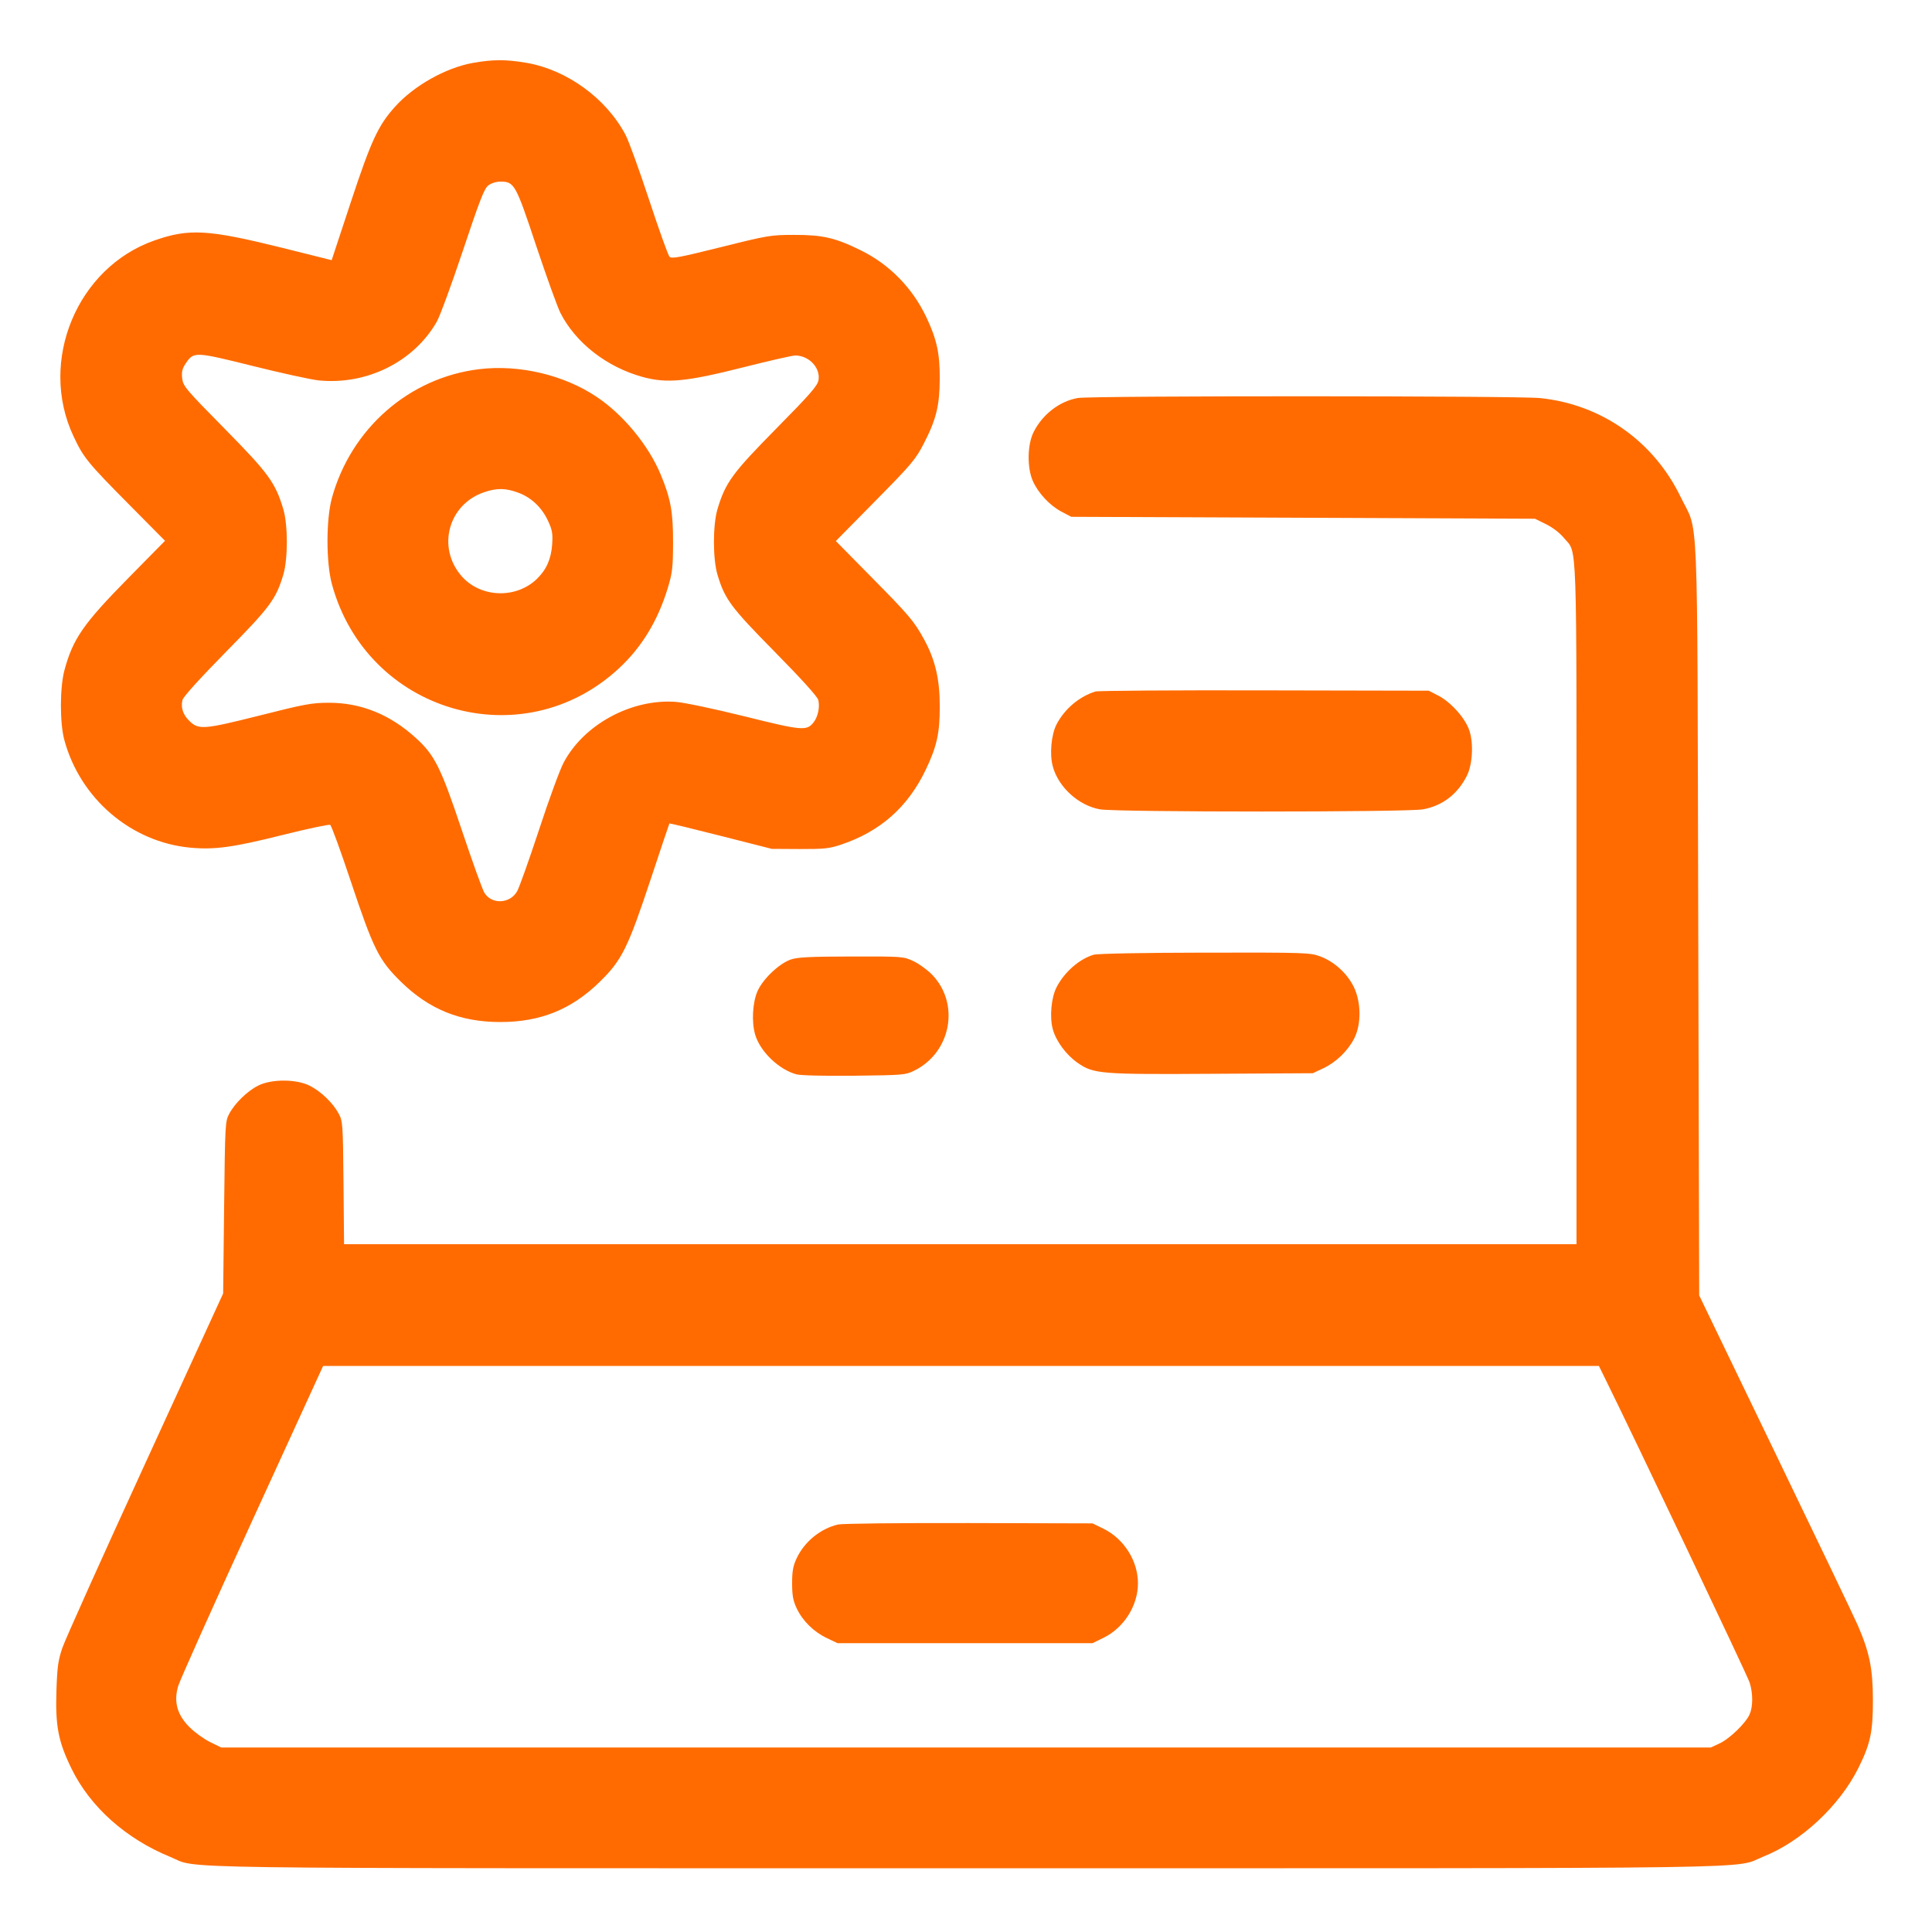 <svg xmlns="http://www.w3.org/2000/svg" width="24" height="24" viewBox="0 0 24 24" version="1.1" id="Software-Notebook-Cog-1--Streamline-Ultimate.svg">
	<path d="M5.872 0.782C5.535 0.843 5.143 1.064 4.908 1.325C4.697 1.56 4.612 1.743 4.358 2.511L4.12 3.232 3.508 3.079C2.584 2.85 2.35 2.836 1.919 2.987C0.957 3.323 0.475 4.486 0.912 5.417C1.038 5.686 1.087 5.746 1.605 6.269L2.05 6.718 1.594 7.181C1.034 7.75 0.905 7.936 0.8 8.328C0.743 8.542 0.742 8.982 0.799 9.192C0.996 9.921 1.628 10.461 2.364 10.53C2.665 10.558 2.897 10.526 3.508 10.373C3.82 10.295 4.088 10.238 4.102 10.247C4.117 10.256 4.23 10.565 4.353 10.934C4.64 11.794 4.706 11.927 4.983 12.198C5.333 12.54 5.719 12.696 6.216 12.696C6.713 12.696 7.099 12.54 7.449 12.198C7.727 11.926 7.799 11.779 8.088 10.908C8.21 10.538 8.313 10.233 8.316 10.229C8.319 10.226 8.606 10.295 8.955 10.384L9.588 10.545 9.936 10.547C10.241 10.548 10.305 10.541 10.452 10.491C10.936 10.328 11.278 10.025 11.499 9.564C11.638 9.273 11.675 9.107 11.674 8.772C11.674 8.435 11.617 8.195 11.48 7.944C11.355 7.715 11.291 7.641 10.815 7.159L10.383 6.721 10.874 6.223C11.326 5.765 11.375 5.706 11.477 5.508C11.631 5.208 11.672 5.039 11.674 4.704C11.675 4.389 11.637 4.215 11.509 3.944C11.337 3.578 11.049 3.284 10.692 3.109C10.377 2.954 10.22 2.917 9.864 2.918C9.576 2.918 9.54 2.924 8.956 3.07C8.442 3.198 8.343 3.217 8.317 3.189C8.299 3.171 8.186 2.854 8.064 2.484C7.942 2.114 7.811 1.751 7.771 1.676C7.532 1.223 7.044 0.868 6.543 0.781C6.287 0.737 6.123 0.737 5.872 0.782M6.065 2.304C6.015 2.343 5.956 2.497 5.75 3.114C5.61 3.533 5.464 3.931 5.425 3.998C5.139 4.497 4.551 4.787 3.954 4.725C3.858 4.714 3.49 4.634 3.135 4.545C2.422 4.368 2.407 4.367 2.309 4.512C2.264 4.578 2.254 4.618 2.263 4.699C2.274 4.796 2.304 4.832 2.788 5.323C3.336 5.879 3.42 5.994 3.519 6.324C3.578 6.522 3.578 6.942 3.519 7.14C3.428 7.444 3.355 7.542 2.804 8.101C2.483 8.428 2.277 8.655 2.267 8.695C2.244 8.787 2.272 8.876 2.348 8.951C2.465 9.069 2.525 9.064 3.219 8.89C3.791 8.745 3.875 8.73 4.092 8.73C4.486 8.731 4.843 8.875 5.16 9.162C5.4 9.379 5.473 9.525 5.736 10.31C5.866 10.698 5.992 11.048 6.016 11.088C6.105 11.239 6.337 11.229 6.425 11.07C6.452 11.021 6.574 10.678 6.696 10.308C6.817 9.938 6.954 9.564 7 9.477C7.249 9.001 7.844 8.678 8.395 8.719C8.5 8.727 8.871 8.805 9.25 8.899C9.97 9.078 10.023 9.083 10.109 8.97C10.162 8.902 10.186 8.78 10.165 8.695C10.155 8.654 9.95 8.428 9.628 8.101C9.077 7.542 9.004 7.444 8.913 7.14C8.854 6.942 8.854 6.522 8.913 6.324C9.012 5.994 9.096 5.879 9.642 5.325C10.069 4.892 10.156 4.792 10.168 4.721C10.193 4.568 10.049 4.416 9.878 4.416C9.843 4.416 9.553 4.482 9.233 4.563C8.526 4.742 8.284 4.765 7.984 4.683C7.537 4.56 7.153 4.261 6.962 3.888C6.925 3.815 6.79 3.44 6.661 3.054C6.406 2.286 6.389 2.256 6.216 2.256C6.163 2.256 6.102 2.276 6.065 2.304M5.953 4.586C5.082 4.691 4.358 5.326 4.122 6.19C4.05 6.457 4.05 6.991 4.124 7.26C4.559 8.85 6.483 9.415 7.684 8.307C7.971 8.042 8.171 7.714 8.296 7.303C8.352 7.117 8.36 7.051 8.361 6.744C8.362 6.359 8.332 6.194 8.207 5.894C8.056 5.53 7.74 5.148 7.409 4.928C7.002 4.656 6.447 4.526 5.953 4.586M13.39 4.944C13.164 4.983 12.952 5.145 12.84 5.367C12.761 5.524 12.757 5.813 12.832 5.979C12.901 6.13 13.041 6.279 13.186 6.356L13.308 6.42 16.188 6.432L19.068 6.444 19.206 6.512C19.287 6.552 19.378 6.621 19.427 6.682C19.596 6.887 19.584 6.539 19.584 11.223L19.584 15.456 11.929 15.456L4.274 15.456 4.267 14.694C4.26 13.965 4.258 13.928 4.208 13.835C4.137 13.702 3.989 13.559 3.849 13.488C3.685 13.404 3.377 13.402 3.211 13.484C3.076 13.55 2.919 13.702 2.848 13.835C2.797 13.929 2.796 13.962 2.784 15L2.772 16.068 1.806 18.175C1.274 19.334 0.811 20.365 0.776 20.467C0.722 20.624 0.711 20.705 0.701 21.004C0.687 21.444 0.724 21.635 0.889 21.972C1.12 22.446 1.565 22.843 2.117 23.068C2.487 23.219 1.735 23.208 11.991 23.208C22.321 23.208 21.512 23.22 21.908 23.062C22.378 22.875 22.853 22.431 23.087 21.96C23.235 21.661 23.266 21.517 23.266 21.12C23.265 20.729 23.225 20.53 23.079 20.192C23.034 20.089 22.572 19.124 22.052 18.048L21.108 16.092 21.096 11.412C21.082 6.115 21.104 6.644 20.879 6.176C20.544 5.481 19.894 5.023 19.131 4.945C18.842 4.916 13.564 4.915 13.39 4.944M6.01 6.116C5.57 6.268 5.426 6.798 5.73 7.152C5.963 7.425 6.406 7.444 6.668 7.193C6.786 7.079 6.846 6.947 6.859 6.765C6.868 6.631 6.861 6.585 6.81 6.475C6.733 6.306 6.602 6.181 6.44 6.121C6.282 6.062 6.171 6.06 6.01 6.116M13.608 8.59C13.406 8.653 13.224 8.807 13.124 9C13.059 9.127 13.037 9.37 13.078 9.52C13.147 9.778 13.399 10.007 13.665 10.054C13.874 10.09 17.48 10.09 17.677 10.054C17.919 10.009 18.103 9.869 18.22 9.641C18.292 9.501 18.307 9.238 18.253 9.075C18.202 8.921 18.023 8.721 17.865 8.64L17.748 8.58 15.708 8.576C14.586 8.573 13.641 8.58 13.608 8.59M13.587 11.86C13.41 11.911 13.222 12.075 13.125 12.264C13.059 12.391 13.037 12.634 13.078 12.784C13.118 12.933 13.244 13.104 13.387 13.203C13.585 13.341 13.666 13.348 15.073 13.339L16.308 13.332 16.44 13.27C16.6 13.194 16.744 13.054 16.824 12.897C16.912 12.722 16.909 12.448 16.817 12.259C16.734 12.091 16.575 11.946 16.401 11.881C16.275 11.834 16.221 11.832 14.969 11.834C14.21 11.835 13.634 11.846 13.587 11.86M9.822 11.92C9.675 11.972 9.474 12.165 9.409 12.315C9.348 12.457 9.335 12.696 9.381 12.852C9.442 13.062 9.675 13.287 9.894 13.346C9.949 13.36 10.238 13.367 10.615 13.363C11.216 13.356 11.249 13.354 11.357 13.3C11.816 13.074 11.928 12.468 11.578 12.107C11.519 12.047 11.415 11.971 11.346 11.939C11.222 11.881 11.21 11.881 10.572 11.882C10.059 11.883 9.903 11.891 9.822 11.92M3.132 18.894C2.646 19.953 2.233 20.877 2.213 20.946C2.156 21.141 2.201 21.302 2.353 21.454C2.417 21.519 2.532 21.602 2.609 21.64L2.748 21.708 12 21.708L21.252 21.708 21.36 21.658C21.487 21.599 21.688 21.404 21.735 21.295C21.777 21.196 21.777 21.037 21.735 20.902C21.71 20.82 20.305 17.865 19.93 17.106L19.862 16.968 11.938 16.968L4.014 16.968 3.132 18.894M10.41 18.938C10.191 18.99 9.994 19.151 9.897 19.356C9.852 19.451 9.84 19.516 9.84 19.668C9.84 19.82 9.852 19.885 9.897 19.98C9.971 20.136 10.108 20.271 10.272 20.349L10.404 20.412 11.988 20.412L13.572 20.412 13.709 20.345C13.963 20.22 14.136 19.946 14.136 19.668C14.136 19.39 13.963 19.116 13.709 18.991L13.572 18.924 12.036 18.92C11.186 18.918 10.46 18.926 10.41 18.938" stroke="none" fill="#ff6b00" fill-rule="evenodd"></path>
</svg>